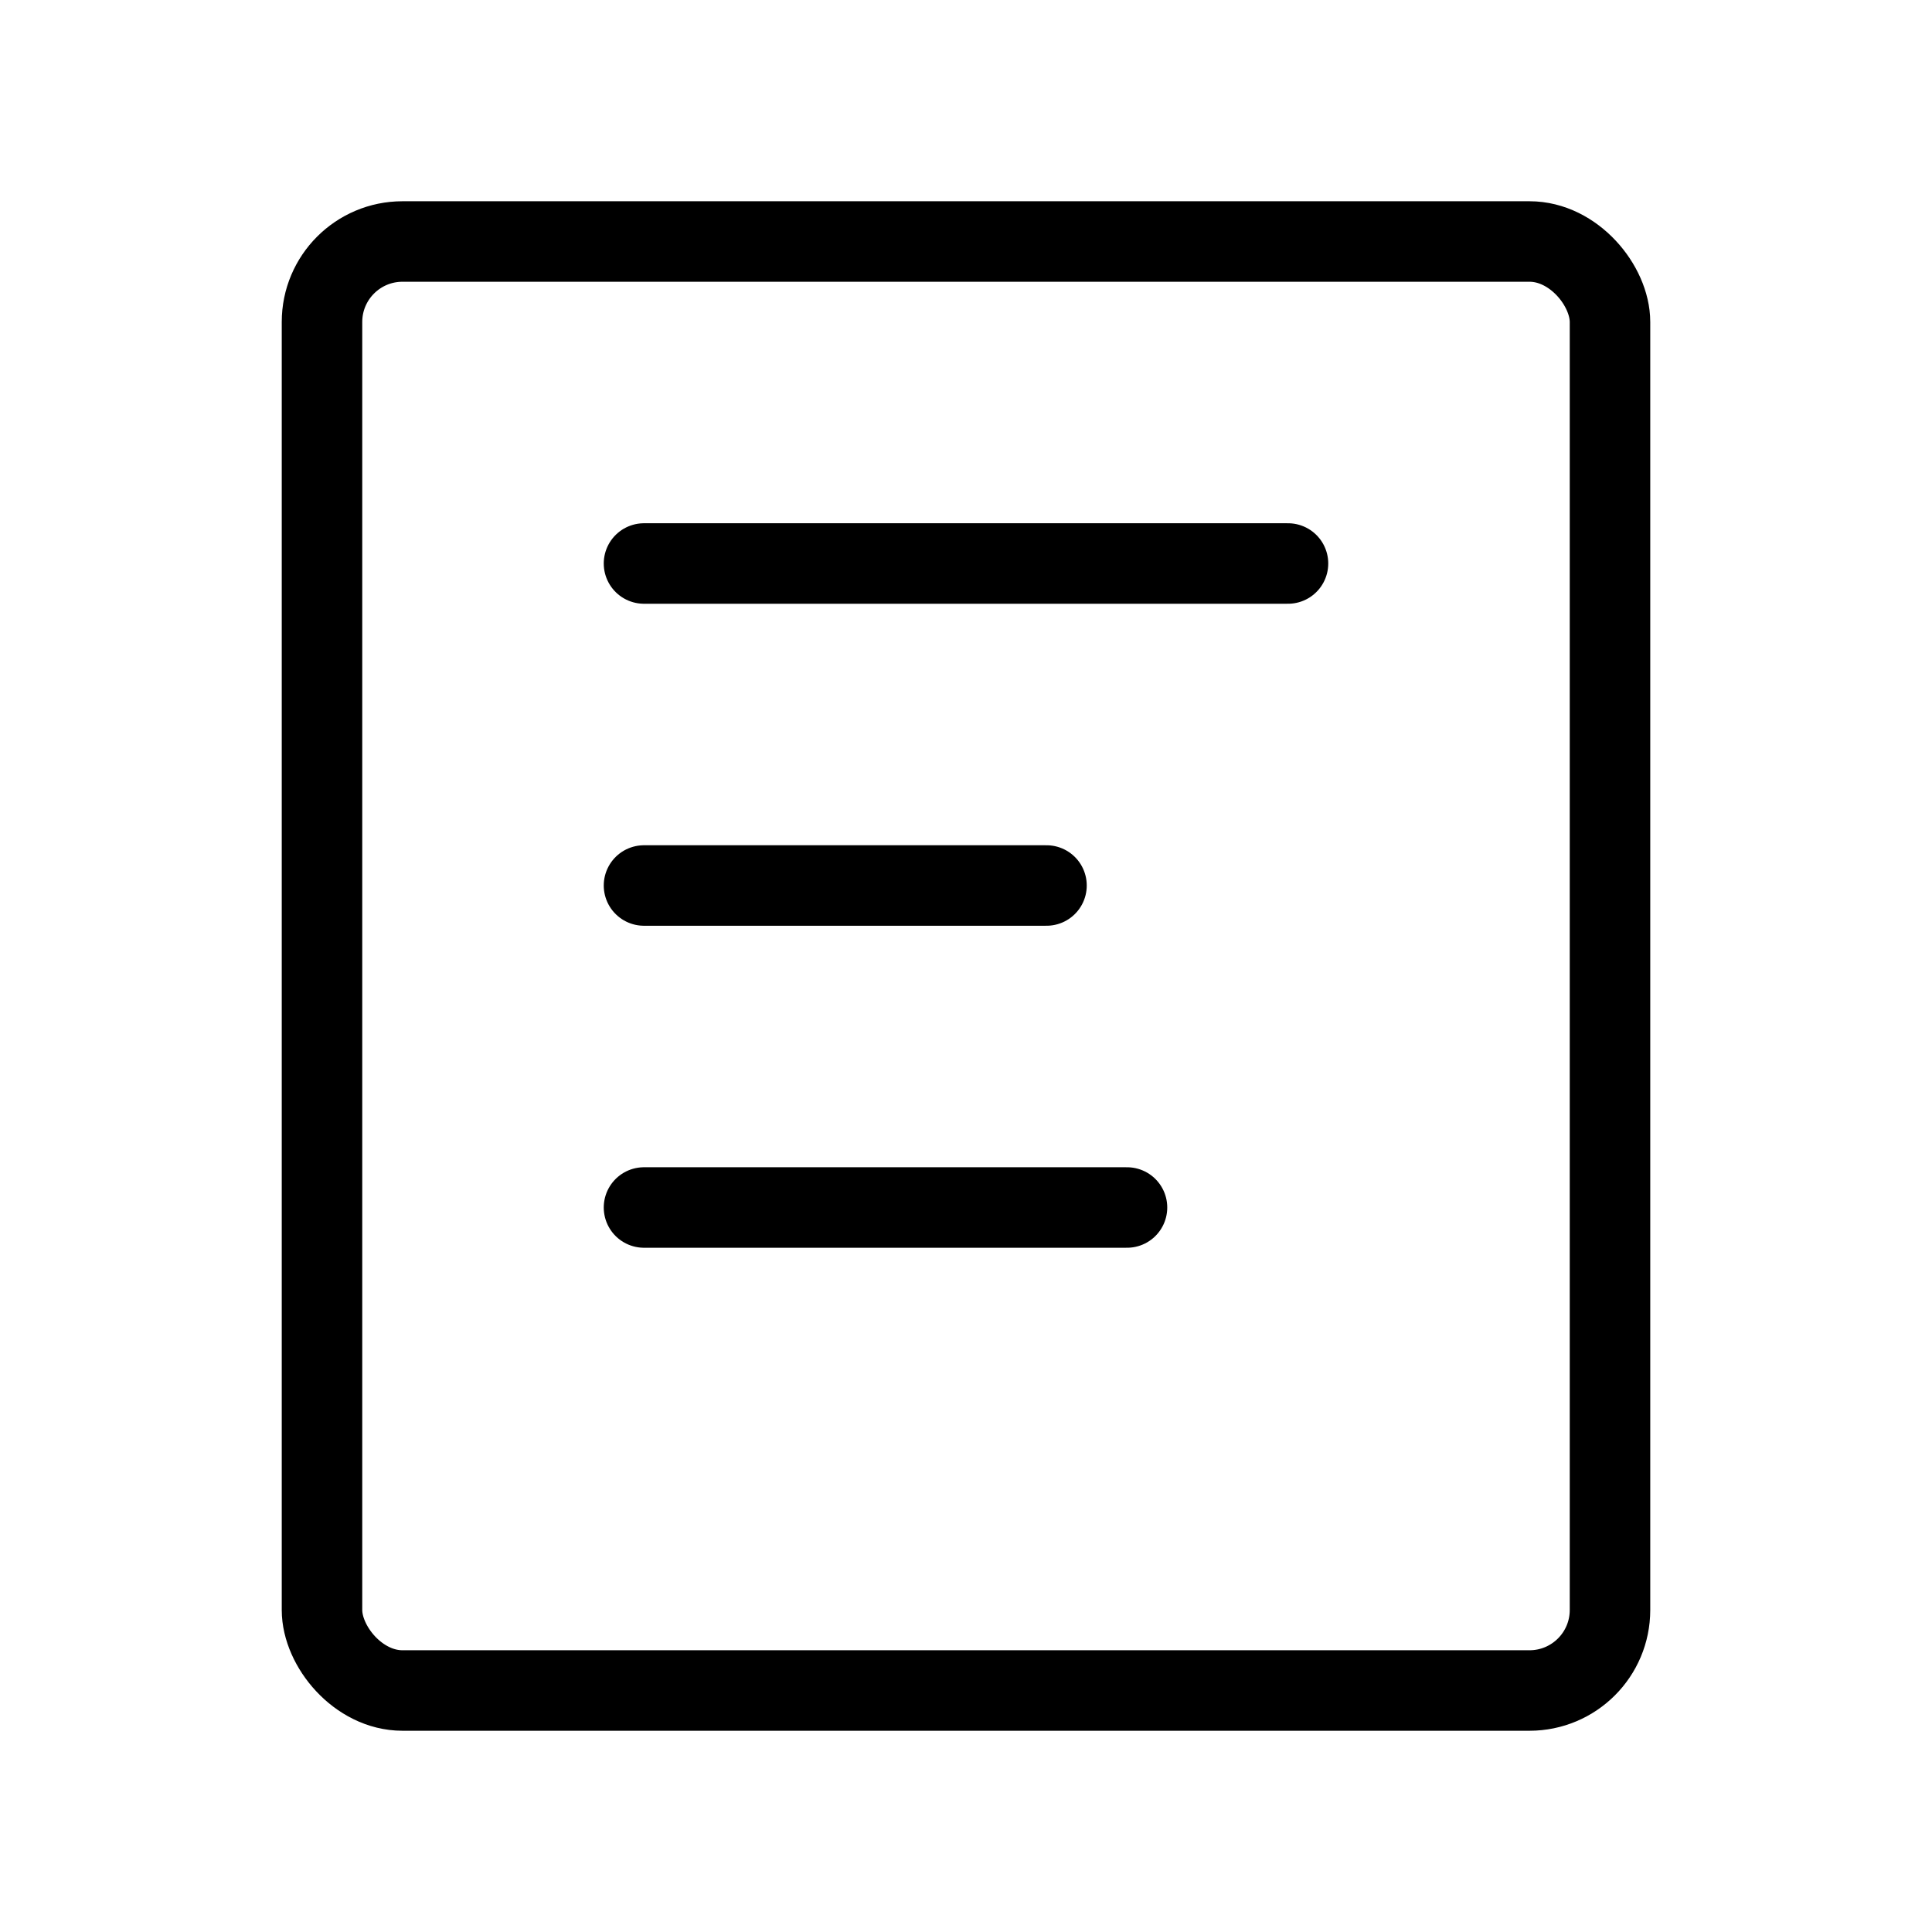
<svg xmlns="http://www.w3.org/2000/svg" width="48" height="48" fill="none" stroke="#000" stroke-width="2" stroke-linecap="round" stroke-linejoin="round">
  <rect x="8" y="6" width="32" height="36" rx="2"/>
  <path d="M16 14h16M16 22h10M16 30h12"/>
</svg>
